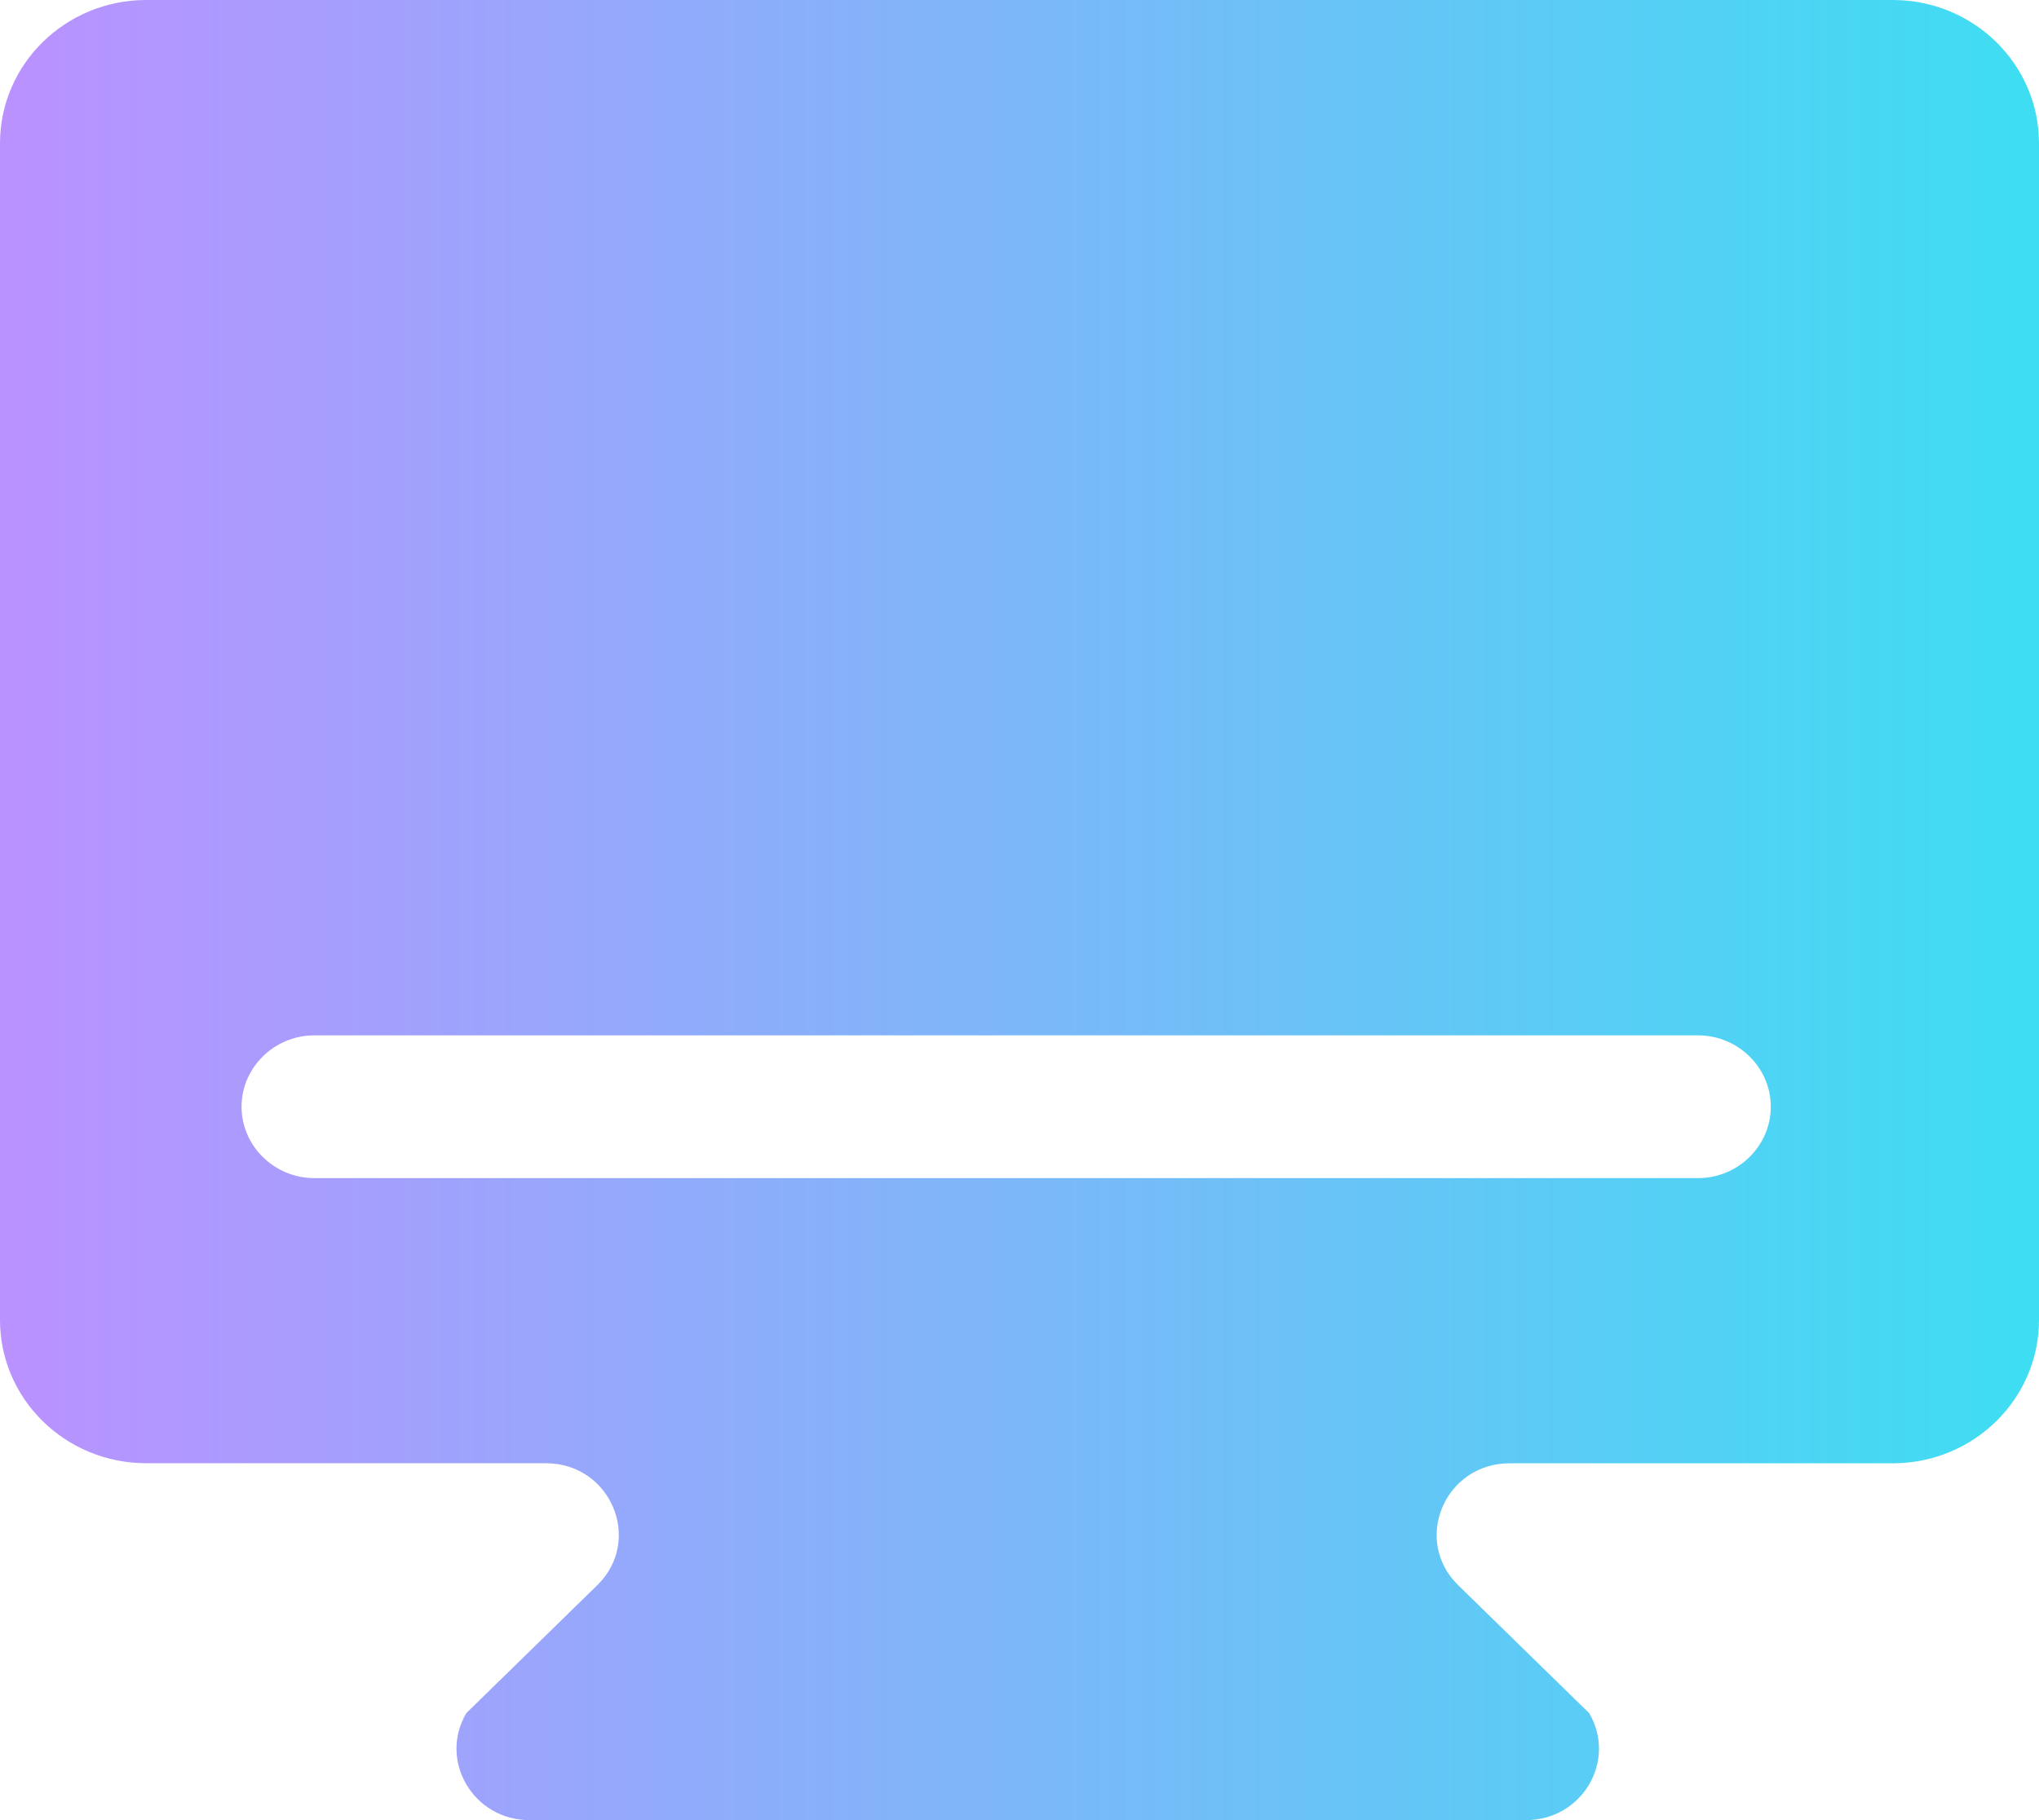 <svg xmlns="http://www.w3.org/2000/svg" xmlns:xlink="http://www.w3.org/1999/xlink" fill="none" version="1.1" width="28" height="25" viewBox="0 0 28 25"><defs><linearGradient x1="0" y1="0.5" x2="1" y2="0.5" id="master_svg0_1643_4640"><stop offset="0%" stop-color="#BB91FF" stop-opacity="1"/><stop offset="100%" stop-color="#3DDEF2" stop-opacity="1"/></linearGradient></defs><g><path d="M25.997,0L2.002,0C0.898,0.003,0.003,0.88,0,1.963L0,18.135C0.003,19.218,0.898,20.095,2.002,20.098L7.496,20.098C8.387,20.098,8.834,21.155,8.202,21.773L6.403,23.531C6.02,24.184,6.501,25,7.27,25L20.956,25C21.726,25,22.206,24.185,21.823,23.531L20.024,21.773C19.393,21.156,19.839,20.099,20.73,20.099L25.997,20.099C27.102,20.096,27.997,19.218,28,18.135L28,1.963C27.997,0.88,27.102,0.003,25.997,0ZM23.317,16.182L4.317,16.182C3.768,16.182,3.317,15.741,3.317,15.201C3.317,14.662,3.768,14.221,4.317,14.221L23.317,14.221C23.867,14.221,24.317,14.662,24.317,15.201C24.317,15.741,23.867,16.182,23.317,16.182Z" fill="url(#master_svg0_1643_4640)" fill-opacity="1"/></g></svg>
